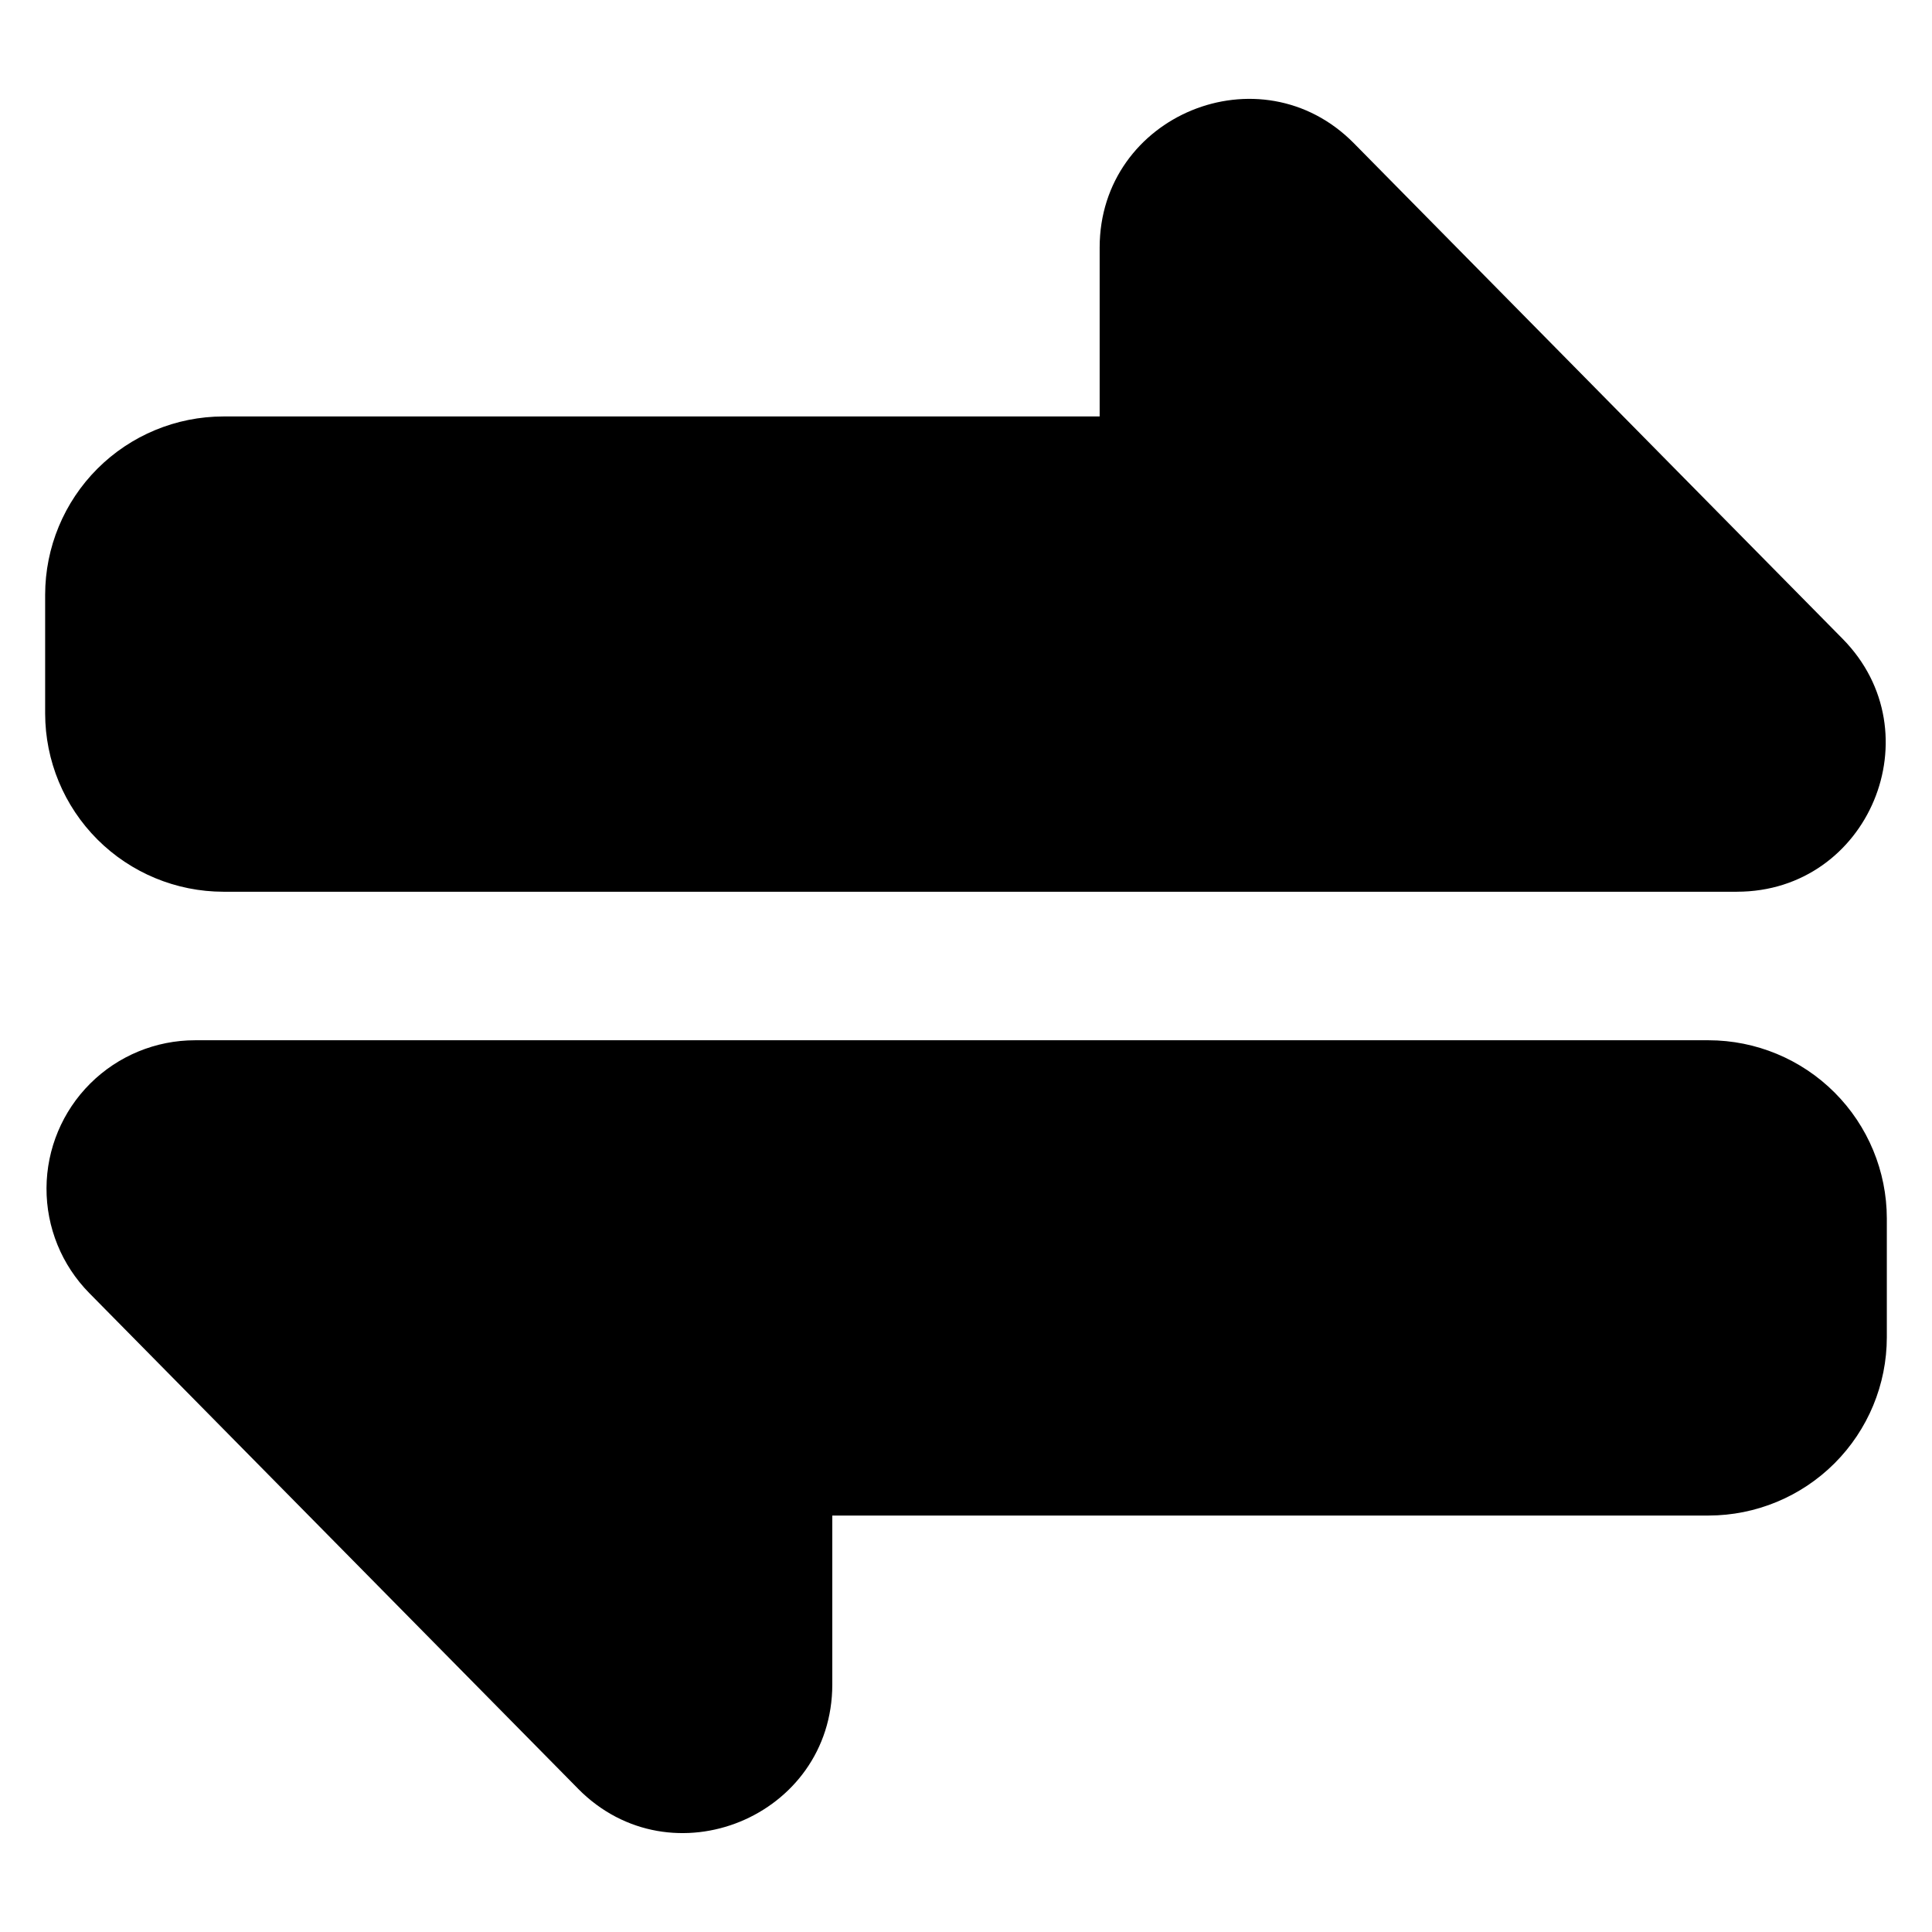 <?xml version="1.0" encoding="UTF-8"?>
<!-- Uploaded to: SVG Repo, www.svgrepo.com, Generator: SVG Repo Mixer Tools -->
<svg fill="#000000" width="800px" height="800px" version="1.1" viewBox="144 144 512 512" xmlns="http://www.w3.org/2000/svg">
 <path d="m604.31 380.32h-401.11c-12.523-0.016-24.531-4.996-33.387-13.852-8.852-8.855-13.832-20.859-13.848-33.383v-31.488c0.016-12.523 4.996-24.527 13.848-33.383 8.855-8.855 20.863-13.836 33.387-13.848h232.22v-44.754c0-35.129 42.695-52.672 67.383-27.641l129.53 131.34c24.492 24.867 6.945 67.004-28.023 67.004zm-307.12 237.7-129.53-131.34c-7.309-7.41-11.383-17.414-11.336-27.82 0.047-10.41 4.215-20.375 11.594-27.719 7.375-7.34 17.359-11.461 27.77-11.461h401.11c12.52 0.012 24.527 4.992 33.383 13.848 8.855 8.855 13.836 20.859 13.848 33.383v31.488c-0.012 12.523-4.992 24.527-13.848 33.383-8.855 8.855-20.863 13.836-33.383 13.852h-232.23v44.754c0 35.117-42.695 52.66-67.383 27.637z"/>
</svg>